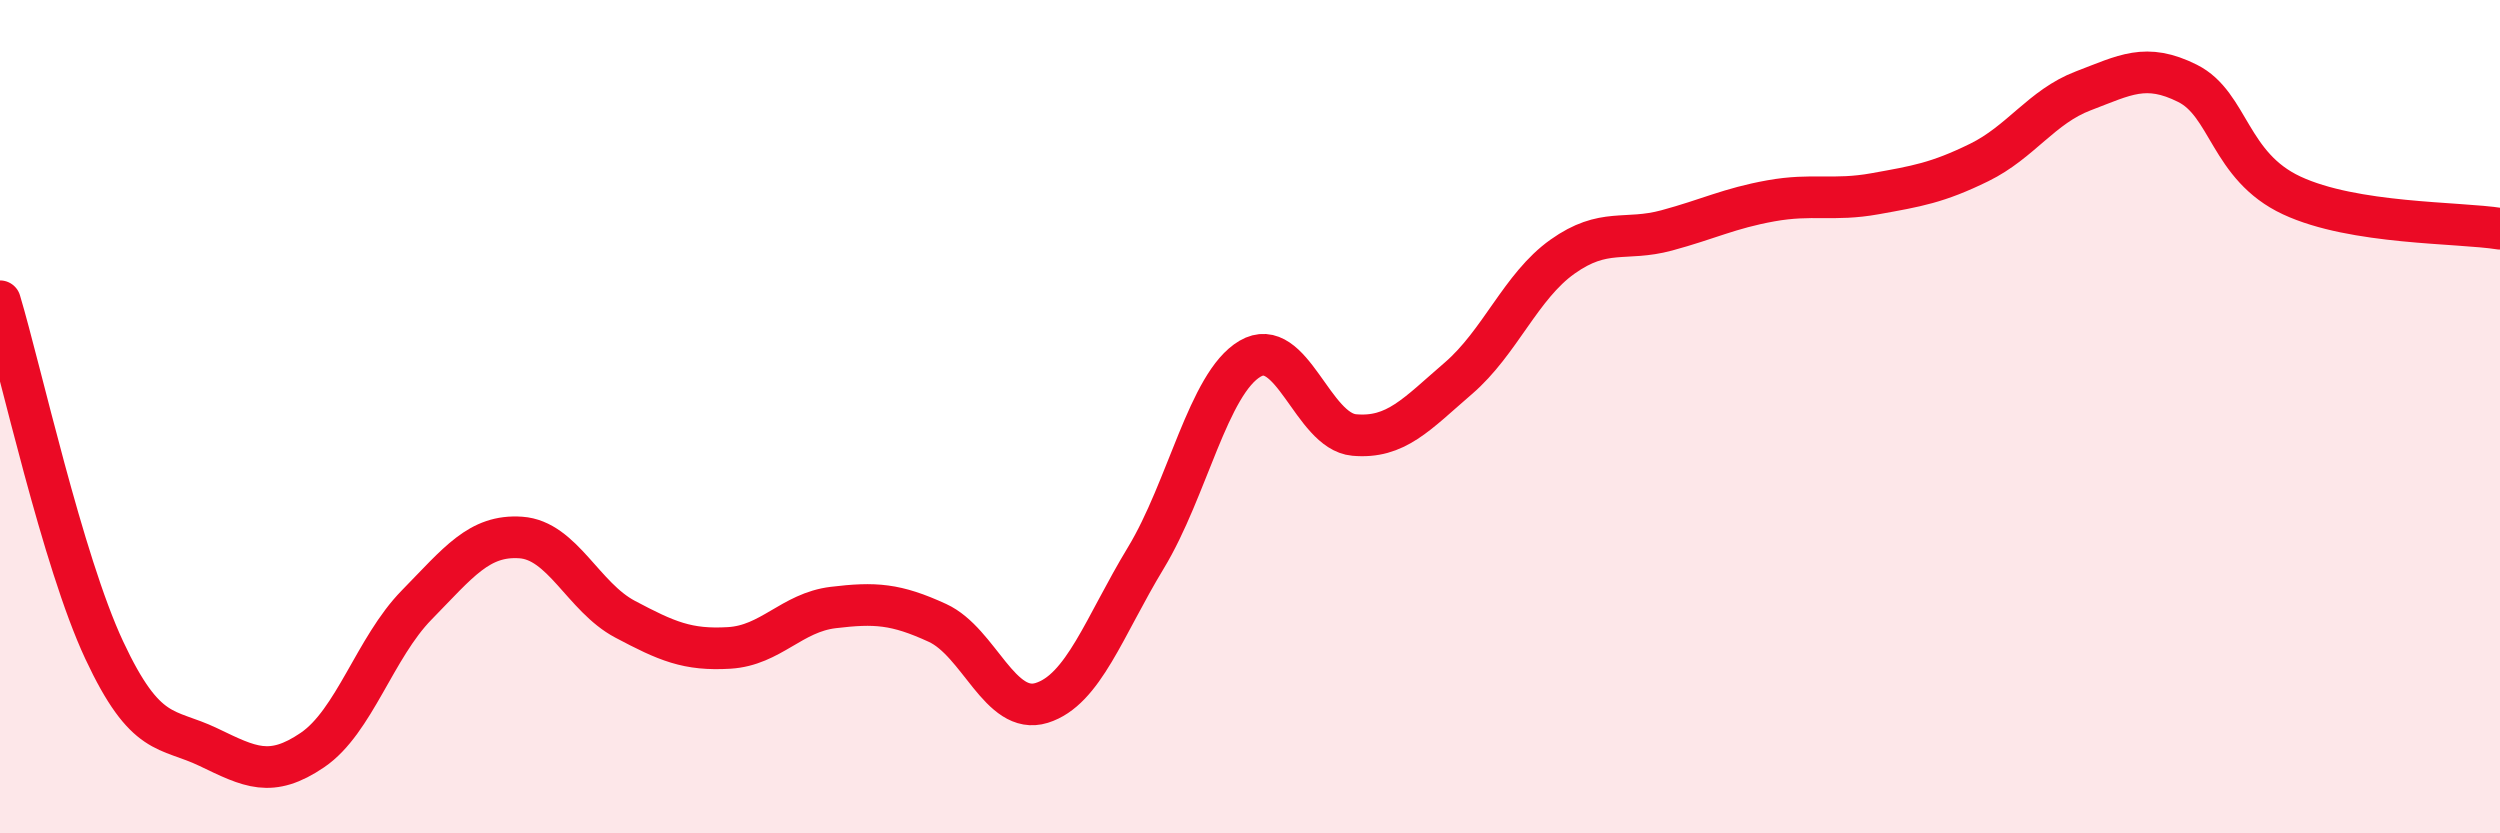 
    <svg width="60" height="20" viewBox="0 0 60 20" xmlns="http://www.w3.org/2000/svg">
      <path
        d="M 0,7.23 C 0.5,8.9 1.5,13.46 2.5,15.6 C 3.5,17.74 4,17.45 5,17.93 C 6,18.41 6.5,18.68 7.5,18 C 8.5,17.32 9,15.54 10,14.52 C 11,13.5 11.5,12.83 12.5,12.9 C 13.5,12.97 14,14.33 15,14.86 C 16,15.39 16.5,15.61 17.5,15.55 C 18.5,15.49 19,14.7 20,14.58 C 21,14.46 21.5,14.49 22.5,14.95 C 23.5,15.41 24,17.18 25,16.87 C 26,16.56 26.5,15.04 27.5,13.39 C 28.5,11.74 29,9.2 30,8.61 C 31,8.02 31.5,10.35 32.5,10.44 C 33.5,10.53 34,9.94 35,9.08 C 36,8.22 36.5,6.87 37.5,6.16 C 38.5,5.45 39,5.8 40,5.53 C 41,5.26 41.5,5 42.5,4.82 C 43.5,4.64 44,4.83 45,4.65 C 46,4.47 46.5,4.39 47.5,3.9 C 48.5,3.41 49,2.56 50,2.18 C 51,1.8 51.5,1.5 52.5,2 C 53.5,2.5 53.5,3.99 55,4.69 C 56.5,5.39 59,5.33 60,5.49L60 20L0 20Z"
        fill="#EB0A25"
        opacity="0.1"
        stroke-linecap="round"
        stroke-linejoin="round"
      />
      <path
        d="M 0,7.23 C 0.5,8.9 1.5,13.46 2.5,15.6 C 3.5,17.74 4,17.45 5,17.93 C 6,18.41 6.5,18.68 7.5,18 C 8.5,17.32 9,15.54 10,14.52 C 11,13.5 11.5,12.83 12.5,12.9 C 13.5,12.97 14,14.33 15,14.86 C 16,15.39 16.5,15.61 17.5,15.55 C 18.5,15.49 19,14.7 20,14.58 C 21,14.46 21.5,14.49 22.5,14.95 C 23.5,15.41 24,17.18 25,16.87 C 26,16.56 26.5,15.04 27.5,13.39 C 28.5,11.74 29,9.2 30,8.61 C 31,8.02 31.5,10.35 32.5,10.44 C 33.5,10.53 34,9.94 35,9.08 C 36,8.22 36.5,6.87 37.5,6.16 C 38.5,5.45 39,5.8 40,5.53 C 41,5.26 41.5,5 42.5,4.82 C 43.5,4.64 44,4.83 45,4.65 C 46,4.47 46.5,4.39 47.5,3.9 C 48.5,3.41 49,2.56 50,2.18 C 51,1.8 51.5,1.5 52.5,2 C 53.5,2.5 53.5,3.99 55,4.69 C 56.5,5.39 59,5.33 60,5.49"
        stroke="#EB0A25"
        stroke-width="1"
        fill="none"
        stroke-linecap="round"
        stroke-linejoin="round"
      />
    </svg>
  